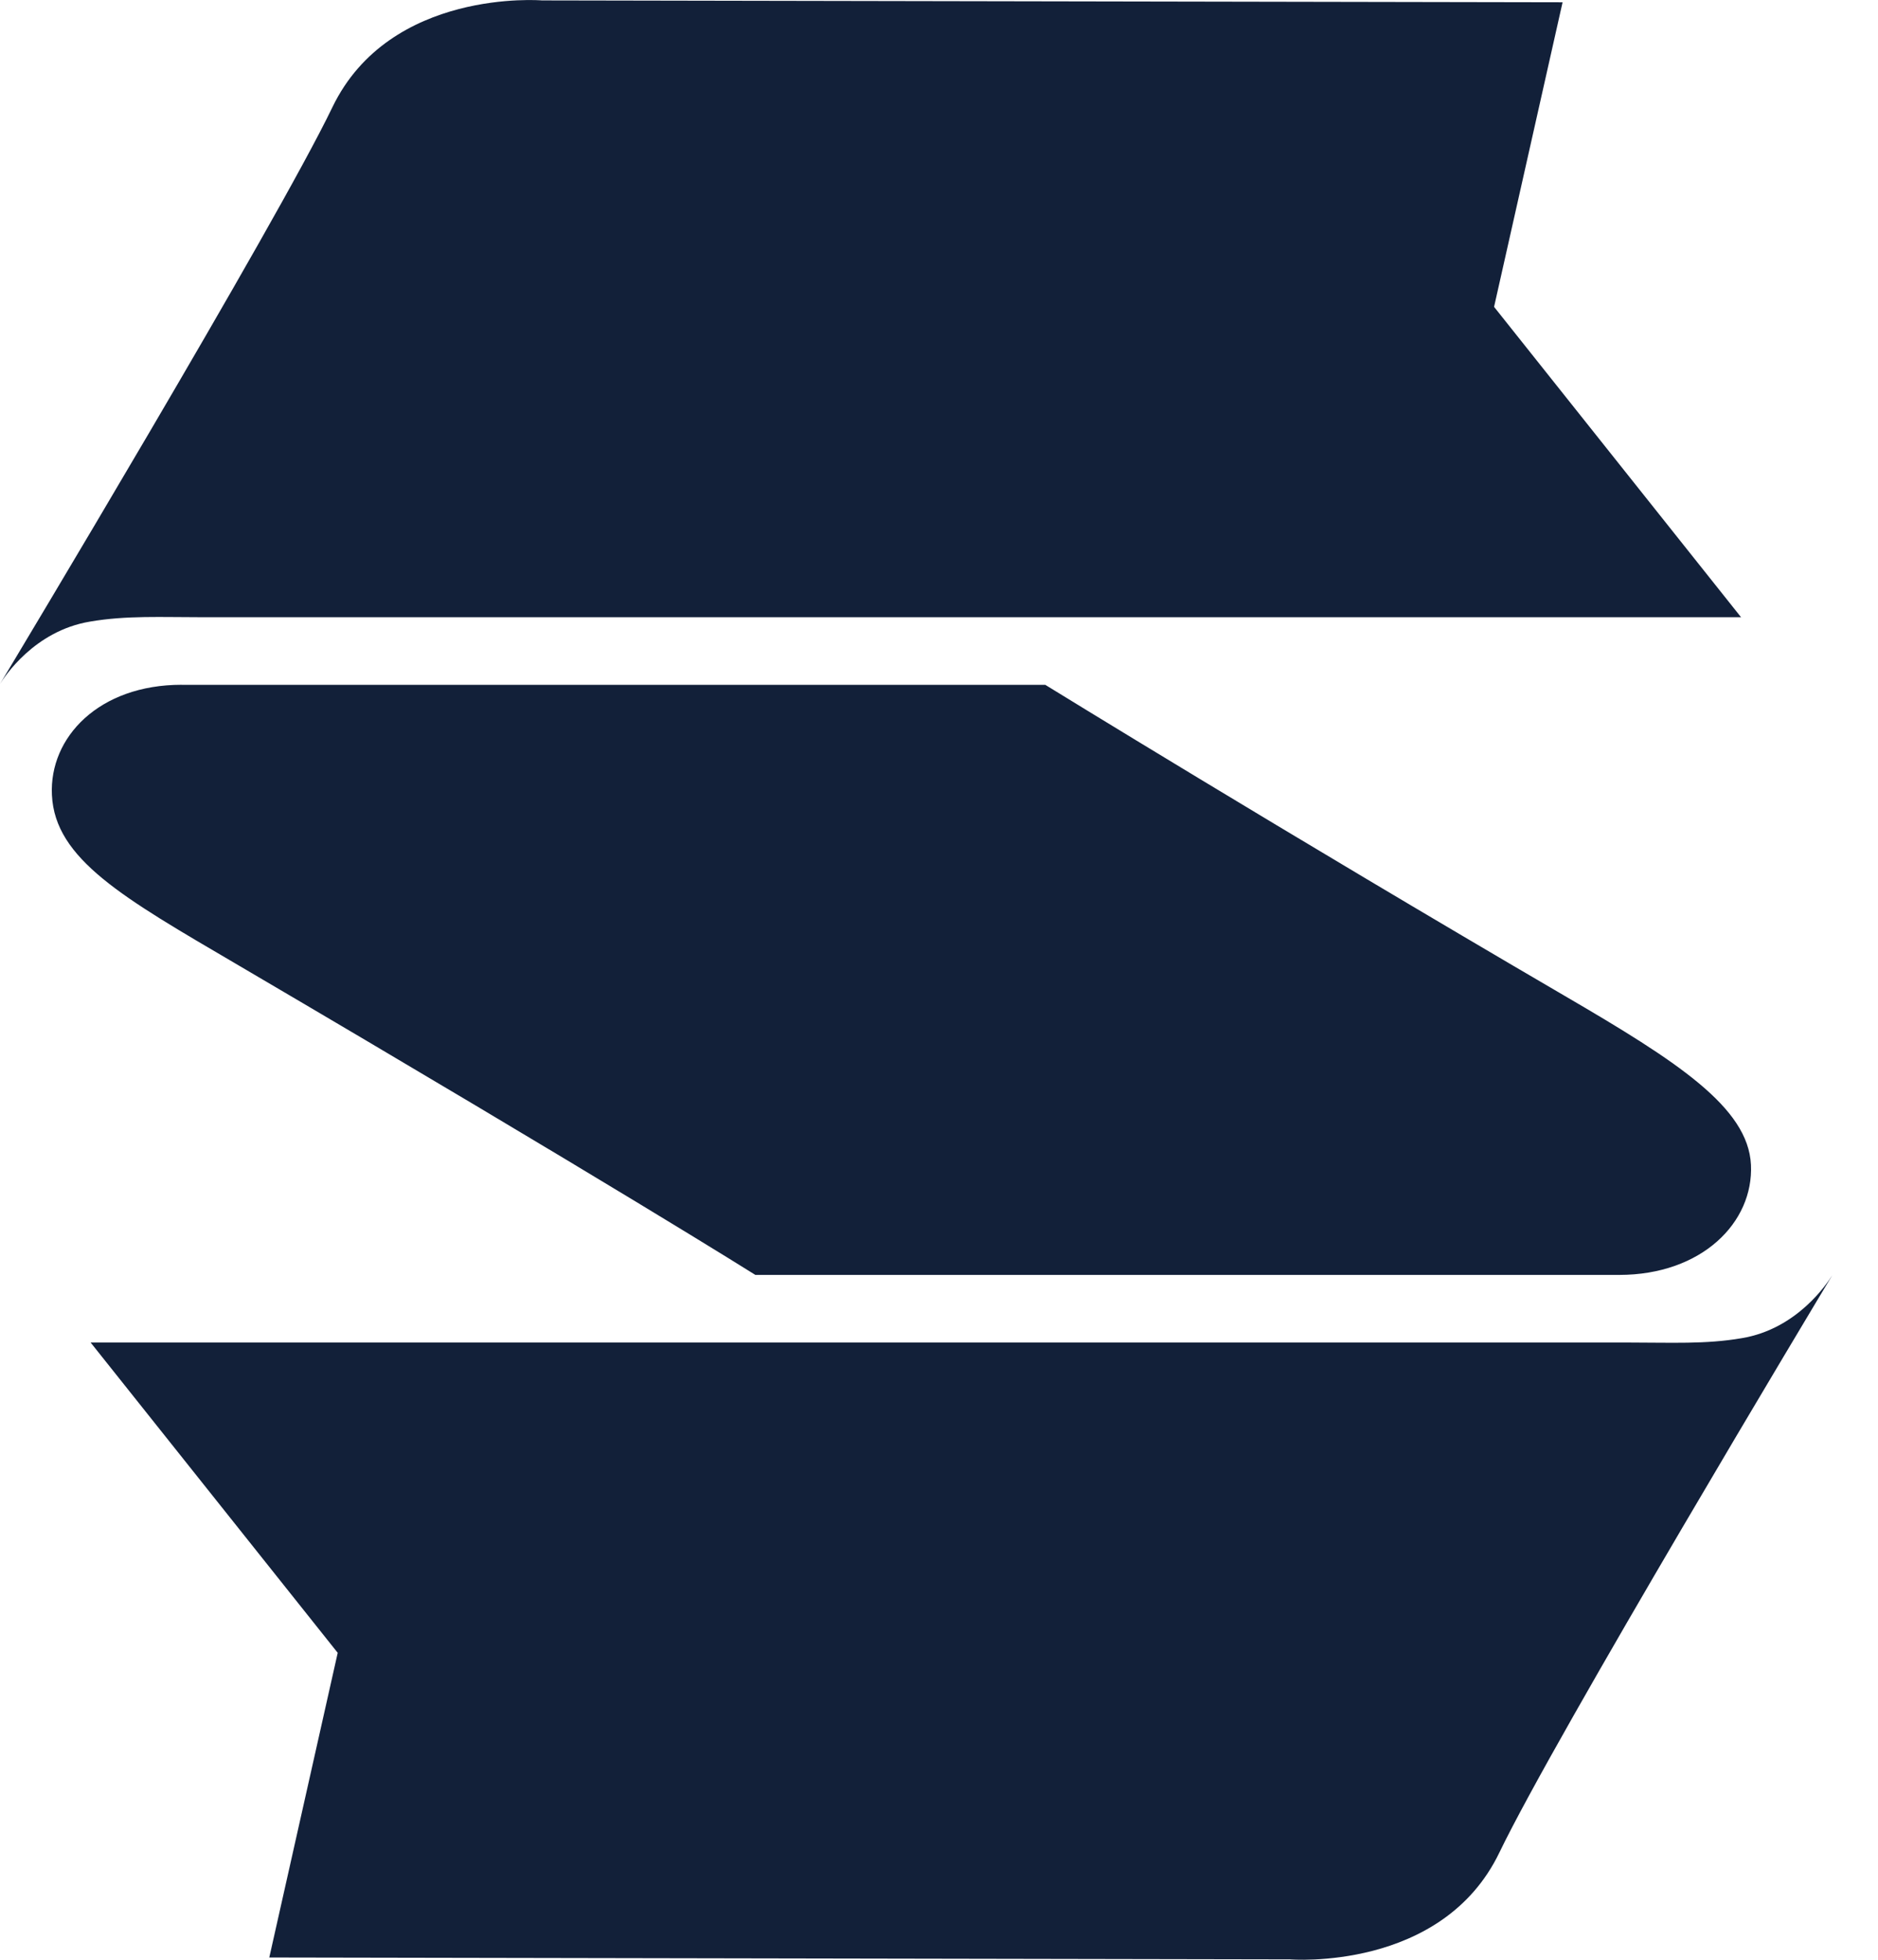 <svg width="23" height="24" viewBox="0 0 23 24" fill="none" xmlns="http://www.w3.org/2000/svg">
<path fill-rule="evenodd" clip-rule="evenodd" d="M22.435 15.625C22.292 15.863 19.051 21.257 18.363 22.687C17.659 24.149 15.797 23.995 15.797 23.995L3.298 23.972L4.136 20.241L1.11 16.441H19.926C20.469 16.441 20.887 16.464 21.33 16.388C22.015 16.275 22.382 15.708 22.435 15.624V15.625ZM6.637 0.005L19.137 0.028L18.298 3.758L21.323 7.559H2.509C1.966 7.559 1.548 7.536 1.104 7.612C0.419 7.725 0.052 8.292 0 8.376C0.143 8.139 3.383 2.744 4.071 1.313C4.776 -0.148 6.637 0.005 6.637 0.005ZM2.224 8.387H12.802C12.802 8.387 15.729 10.191 19.165 12.197C20.541 12.999 21.41 13.561 21.444 14.264C21.478 14.971 20.841 15.613 19.83 15.613H9.251C9.251 15.613 7.485 14.501 2.889 11.803C1.515 10.997 0.672 10.523 0.636 9.736C0.601 9.028 1.213 8.386 2.224 8.386V8.387Z" fill="#122039"/>
</svg>
